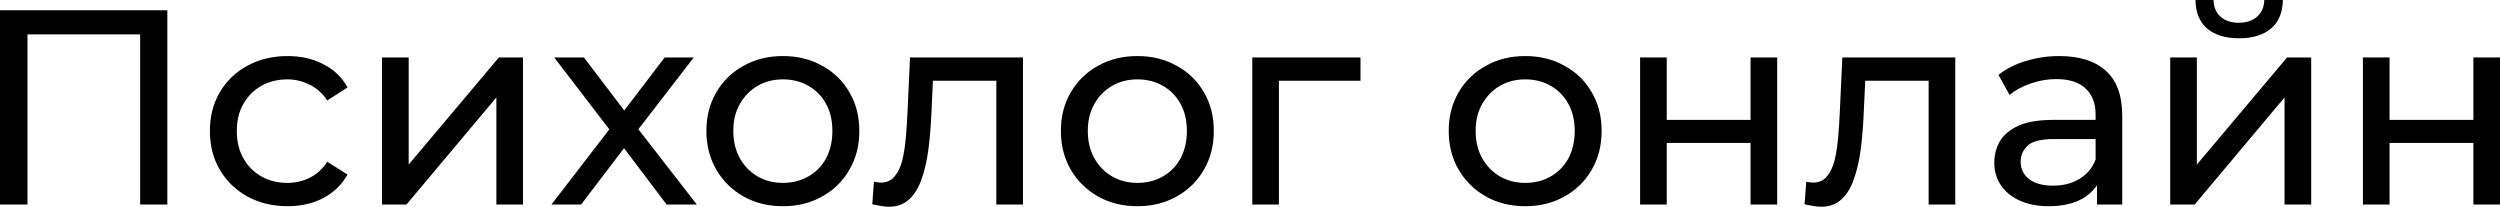 <?xml version="1.0" encoding="UTF-8"?> <svg xmlns="http://www.w3.org/2000/svg" viewBox="0 0 324.297 26.82" fill="none"><path d="M0 26.532V1.332H21.708V26.532H18.18V3.528L19.044 4.464H2.664L3.564 3.528V26.532H0Z" fill="black"></path><path d="M37.306 26.748C35.362 26.748 33.622 26.328 32.086 25.488C30.574 24.648 29.386 23.496 28.522 22.032C27.658 20.568 27.226 18.888 27.226 16.992C27.226 15.096 27.658 13.416 28.522 11.952C29.386 10.488 30.574 9.348 32.086 8.532C33.622 7.692 35.362 7.272 37.306 7.272C39.034 7.272 40.57 7.62 41.914 8.316C43.282 8.988 44.338 9.996 45.083 11.34L42.454 13.032C41.83 12.096 41.062 11.412 40.15 10.98C39.262 10.524 38.303 10.296 37.27 10.296C36.022 10.296 34.906 10.572 33.923 11.124C32.938 11.676 32.158 12.456 31.582 13.464C31.006 14.448 30.719 15.624 30.719 16.992C30.719 18.36 31.006 19.548 31.582 20.556C32.158 21.564 32.938 22.344 33.923 22.896C34.906 23.448 36.022 23.724 37.27 23.724C38.303 23.724 39.262 23.508 40.15 23.076C41.062 22.62 41.83 21.924 42.454 20.988L45.083 22.644C44.338 23.964 43.282 24.984 41.914 25.704C40.57 26.4 39.034 26.748 37.306 26.748Z" fill="black"></path><path d="M49.557 26.532V7.452H53.013V21.348L64.713 7.452H67.845V26.532H64.389V12.636L52.725 26.532H49.557Z" fill="black"></path><path d="M71.529 26.532L79.737 15.876L79.701 17.64L71.889 7.452H75.741L81.717 15.3H80.241L86.217 7.452H89.997L82.077 17.712L82.113 15.876L90.393 26.532H86.469L80.169 18.18L81.573 18.396L75.381 26.532H71.529Z" fill="black"></path><path d="M101.569 26.748C99.649 26.748 97.945 26.328 96.457 25.488C94.969 24.648 93.793 23.496 92.929 22.032C92.065 20.544 91.633 18.864 91.633 16.992C91.633 15.096 92.065 13.416 92.929 11.952C93.793 10.488 94.969 9.348 96.457 8.532C97.945 7.692 99.649 7.272 101.569 7.272C103.465 7.272 105.157 7.692 106.645 8.532C108.157 9.348 109.333 10.488 110.173 11.952C111.037 13.392 111.469 15.072 111.469 16.992C111.469 18.888 111.037 20.568 110.173 22.032C109.333 23.496 108.157 24.648 106.645 25.488C105.157 26.328 103.465 26.748 101.569 26.748ZM101.569 23.724C102.793 23.724 103.885 23.448 104.845 22.896C105.829 22.344 106.597 21.564 107.149 20.556C107.701 19.524 107.977 18.336 107.977 16.992C107.977 15.624 107.701 14.448 107.149 13.464C106.597 12.456 105.829 11.676 104.845 11.124C103.885 10.572 102.793 10.296 101.569 10.296C100.345 10.296 99.253 10.572 98.293 11.124C97.333 11.676 96.565 12.456 95.989 13.464C95.413 14.448 95.125 15.624 95.125 16.992C95.125 18.336 95.413 19.524 95.989 20.556C96.565 21.564 97.333 22.344 98.293 22.896C99.253 23.448 100.345 23.724 101.569 23.724Z" fill="black"></path><path d="M113.151 26.496L113.366 23.58C113.535 23.604 113.691 23.628 113.834 23.652C113.979 23.676 114.111 23.688 114.23 23.688C114.998 23.688 115.599 23.424 116.031 22.896C116.487 22.368 116.823 21.672 117.038 20.808C117.255 19.92 117.41 18.924 117.507 17.82C117.603 16.716 117.675 15.612 117.723 14.508L118.047 7.452H132.699V26.532H129.243V9.468L130.071 10.476H120.278L121.07 9.432L120.819 14.724C120.747 16.404 120.614 17.976 120.423 19.44C120.23 20.904 119.931 22.188 119.523 23.292C119.139 24.396 118.598 25.26 117.903 25.884C117.231 26.508 116.355 26.82 115.275 26.82C114.962 26.82 114.626 26.784 114.266 26.712C113.931 26.664 113.559 26.592 113.151 26.496Z" fill="black"></path><path d="M147.553 26.748C145.633 26.748 143.929 26.328 142.441 25.488C140.953 24.648 139.777 23.496 138.913 22.032C138.049 20.544 137.617 18.864 137.617 16.992C137.617 15.096 138.049 13.416 138.913 11.952C139.777 10.488 140.953 9.348 142.441 8.532C143.929 7.692 145.633 7.272 147.553 7.272C149.449 7.272 151.141 7.692 152.629 8.532C154.141 9.348 155.317 10.488 156.157 11.952C157.021 13.392 157.453 15.072 157.453 16.992C157.453 18.888 157.021 20.568 156.157 22.032C155.317 23.496 154.141 24.648 152.629 25.488C151.141 26.328 149.449 26.748 147.553 26.748ZM147.553 23.724C148.777 23.724 149.869 23.448 150.829 22.896C151.813 22.344 152.581 21.564 153.133 20.556C153.685 19.524 153.961 18.336 153.961 16.992C153.961 15.624 153.685 14.448 153.133 13.464C152.581 12.456 151.813 11.676 150.829 11.124C149.869 10.572 148.777 10.296 147.553 10.296C146.329 10.296 145.237 10.572 144.277 11.124C143.317 11.676 142.549 12.456 141.973 13.464C141.397 14.448 141.109 15.624 141.109 16.992C141.109 18.336 141.397 19.524 141.973 20.556C142.549 21.564 143.317 22.344 144.277 22.896C145.237 23.448 146.329 23.724 147.553 23.724Z" fill="black"></path><path d="M162.444 26.532V7.452H176.483V10.476H165.072L165.9 9.684V26.532H162.444Z" fill="black"></path><path d="M197.862 26.748C195.942 26.748 194.238 26.328 192.75 25.488C191.262 24.648 190.086 23.496 189.222 22.032C188.358 20.544 187.926 18.864 187.926 16.992C187.926 15.096 188.358 13.416 189.222 11.952C190.086 10.488 191.262 9.348 192.75 8.532C194.238 7.692 195.942 7.272 197.862 7.272C199.758 7.272 201.45 7.692 202.938 8.532C204.45 9.348 205.626 10.488 206.466 11.952C207.33 13.392 207.762 15.072 207.762 16.992C207.762 18.888 207.33 20.568 206.466 22.032C205.626 23.496 204.45 24.648 202.938 25.488C201.45 26.328 199.758 26.748 197.862 26.748ZM197.862 23.724C199.086 23.724 200.178 23.448 201.138 22.896C202.122 22.344 202.89 21.564 203.442 20.556C203.994 19.524 204.27 18.336 204.27 16.992C204.27 15.624 203.994 14.448 203.442 13.464C202.89 12.456 202.122 11.676 201.138 11.124C200.178 10.572 199.086 10.296 197.862 10.296C196.638 10.296 195.546 10.572 194.586 11.124C193.626 11.676 192.858 12.456 192.282 13.464C191.706 14.448 191.418 15.624 191.418 16.992C191.418 18.336 191.706 19.524 192.282 20.556C192.858 21.564 193.626 22.344 194.586 22.896C195.546 23.448 196.638 23.724 197.862 23.724Z" fill="black"></path><path d="M212.752 26.532V7.452H216.208V15.552H227.08V7.452H230.536V26.532H227.08V18.54H216.208V26.532H212.752Z" fill="black"></path><path d="M234.088 26.496L234.304 23.58C234.472 23.604 234.628 23.628 234.772 23.652C234.916 23.676 235.048 23.688 235.168 23.688C235.936 23.688 236.536 23.424 236.968 22.896C237.424 22.368 237.76 21.672 237.976 20.808C238.192 19.92 238.348 18.924 238.444 17.82C238.54 16.716 238.612 15.612 238.66 14.508L238.984 7.452H253.636V26.532H250.181V9.468L251.008 10.476H241.216L242.008 9.432L241.756 14.724C241.684 16.404 241.552 17.976 241.36 19.44C241.168 20.904 240.868 22.188 240.46 23.292C240.076 24.396 239.536 25.26 238.84 25.884C238.168 26.508 237.292 26.82 236.212 26.82C235.9 26.82 235.564 26.784 235.204 26.712C234.868 26.664 234.496 26.592 234.088 26.496Z" fill="black"></path><path d="M272.02 26.532V22.5L271.84 21.744V14.868C271.84 13.404 271.408 12.276 270.543 11.484C269.704 10.668 268.429 10.26 266.725 10.26C265.599 10.26 264.494 10.452 263.415 10.836C262.336 11.196 261.424 11.688 260.679 12.312L259.238 9.72C260.222 8.928 261.399 8.328 262.765 7.92C264.16 7.488 265.611 7.272 267.123 7.272C269.739 7.272 271.755 7.908 273.171 9.18C274.586 10.452 275.295 12.396 275.295 15.012V26.532H272.02ZM265.754 26.748C264.339 26.748 263.09 26.508 262.011 26.028C260.954 25.548 260.14 24.888 259.562 24.048C258.988 23.184 258.698 22.212 258.698 21.132C258.698 20.1 258.938 19.164 259.418 18.324C259.922 17.484 260.727 16.812 261.831 16.308C262.958 15.804 264.469 15.552 266.366 15.552H272.414V18.036H266.511C264.782 18.036 263.617 18.324 263.018 18.9C262.418 19.476 262.118 20.172 262.118 20.988C262.118 21.924 262.491 22.68 263.235 23.256C263.98 23.808 265.012 24.084 266.331 24.084C267.627 24.084 268.754 23.796 269.714 23.22C270.698 22.644 271.408 21.804 271.84 20.7L272.522 23.076C272.067 24.204 271.263 25.104 270.111 25.776C268.959 26.424 267.507 26.748 265.754 26.748Z" fill="black"></path><path d="M281.519 26.532V7.452H284.974V21.348L296.674 7.452H299.805V26.532H296.349V12.636L284.687 26.532H281.519ZM290.446 4.968C288.694 4.968 287.313 4.548 286.306 3.708C285.321 2.844 284.817 1.608 284.794 0H287.133C287.158 0.912 287.457 1.632 288.035 2.16C288.634 2.688 289.426 2.952 290.411 2.952C291.395 2.952 292.184 2.688 292.787 2.16C293.386 1.632 293.699 0.912 293.721 0H296.135C296.11 1.608 295.595 2.844 294.585 3.708C293.579 4.548 292.197 4.968 290.446 4.968Z" fill="black"></path><path d="M306.513 26.532V7.452H309.971V15.552H320.842V7.452H324.297V26.532H320.842V18.54H309.971V26.532H306.513Z" fill="black"></path></svg> 